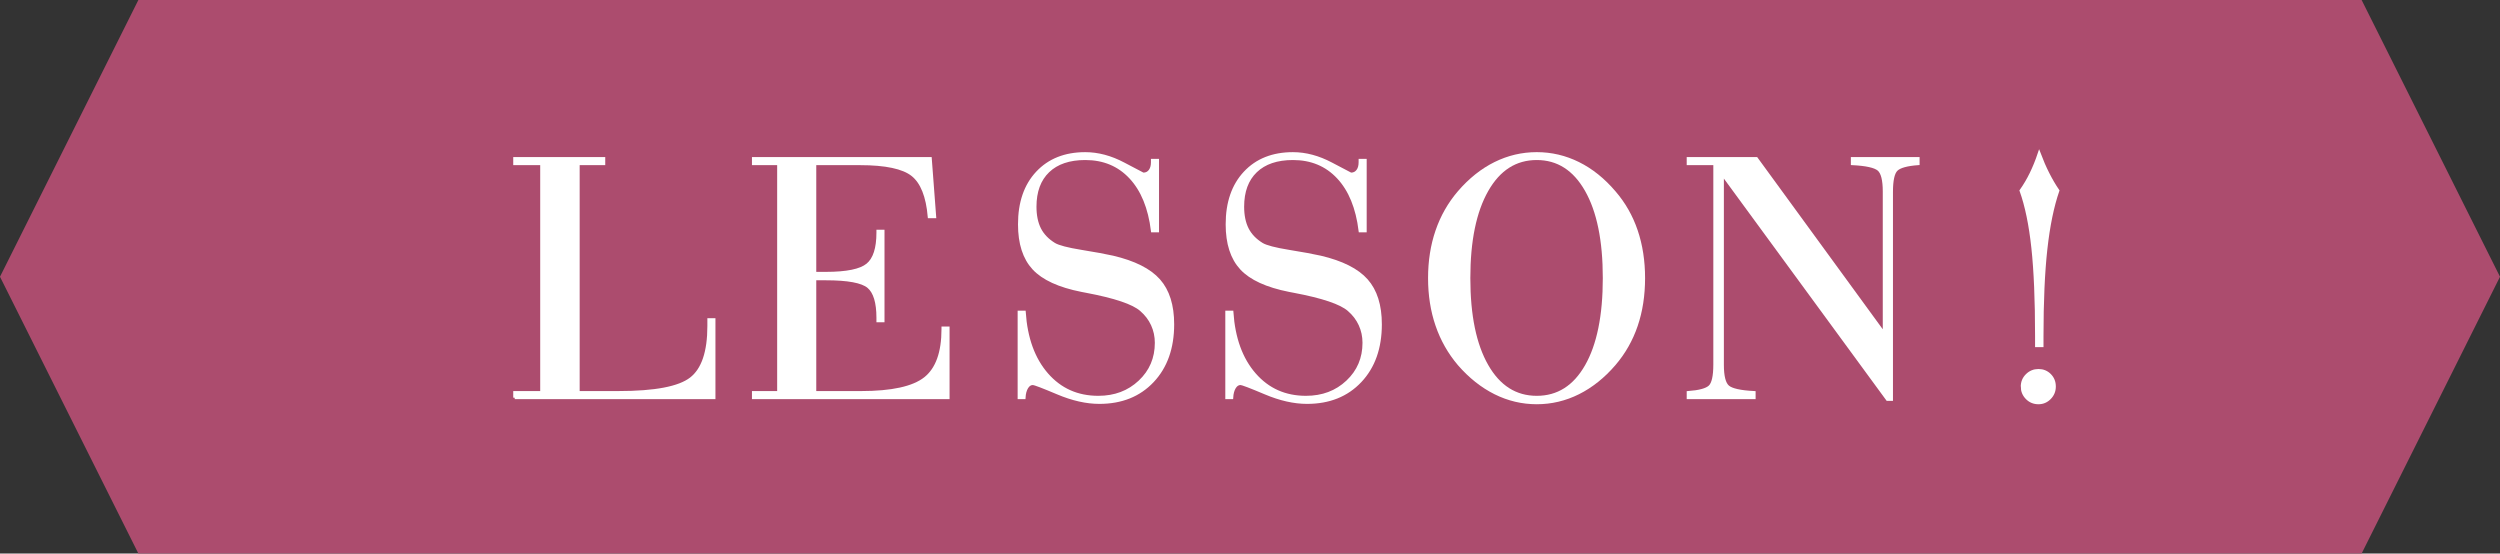 <?xml version="1.0" encoding="UTF-8"?><svg id="_レイヤー_2" xmlns="http://www.w3.org/2000/svg" viewBox="0 0 277.041 61.338"><rect x="0" y="0" width="277.041" height="61.338" fill="#333333" stroke="none"/><defs><style>.cls-1{fill:#ac4c6e;stroke-width:0px;}.cls-2{fill:#fff;stroke:#fff;stroke-miterlimit:10;stroke-width:.328px;}</style></defs><g id="layout"><polygon class="cls-1" points="261.707 61.338 146.188 61.338 15.334 61.338 0 30.669 15.334 0 146.188 0 261.707 0 277.041 30.669 261.707 61.338"/><path class="cls-2" d="m57.039,44.066v-.567h2.989v-25.362h-2.989v-.567h9.868v.567h-2.834v25.362h4.475c4.038,0,6.715-.511,8.031-1.534,1.315-1.022,1.973-2.967,1.973-5.833v-.703h.567v8.636h-22.08Z"/><path class="cls-2" d="m86.286,43.5v-25.362h-2.793v-.567h19.598l.488,6.448h-.605c-.195-2.267-.811-3.813-1.847-4.641-1.036-.827-2.979-1.241-5.833-1.241h-5.002v12.154h1.231c2.306,0,3.843-.316,4.611-.948.769-.632,1.153-1.82,1.153-3.566v-.156h.566v9.926h-.566v-.332c0-1.707-.35-2.853-1.046-3.439-.697-.586-2.271-.879-4.719-.879h-1.231v12.603h5.119c3.426,0,5.797-.521,7.113-1.563,1.314-1.042,1.973-2.865,1.973-5.471v-.117h.566v7.718h-21.57v-.567h2.793Z"/><path class="cls-2" d="m112.937,34.589h.566c.195,2.905,1.031,5.204,2.51,6.898s3.377,2.54,5.696,2.54c1.837,0,3.367-.576,4.592-1.729s1.837-2.589,1.837-4.309c0-.716-.144-1.387-.43-2.012-.287-.625-.703-1.172-1.251-1.641-.872-.769-2.898-1.452-6.077-2.052-.234-.052-.403-.084-.508-.098-2.501-.495-4.275-1.309-5.324-2.442s-1.572-2.761-1.572-4.885c0-2.41.656-4.318,1.973-5.725,1.316-1.407,3.088-2.11,5.314-2.11,1.407,0,2.824.378,4.25,1.133,1.427.756,2.16,1.133,2.199,1.133.299,0,.539-.117.723-.352.182-.234.273-.553.273-.958v-.215h.566v7.816h-.566c-.312-2.553-1.121-4.527-2.424-5.921-1.303-1.394-2.977-2.091-5.021-2.091-1.771,0-3.143.466-4.113,1.397-.97.932-1.455,2.244-1.455,3.937,0,.977.17,1.801.508,2.472.339.671.879,1.234,1.622,1.69.456.274,1.449.534,2.979.782,1.531.248,2.699.462,3.508.645,2.384.56,4.086,1.417,5.109,2.569,1.022,1.153,1.533,2.778,1.533,4.875,0,2.618-.742,4.716-2.227,6.292-1.485,1.576-3.452,2.364-5.901,2.364-1.433,0-2.974-.349-4.621-1.045s-2.563-1.045-2.745-1.045c-.273,0-.498.144-.674.43-.176.287-.277.664-.303,1.133h-.547v-9.477Z"/><path class="cls-2" d="m135.95,34.589h.566c.195,2.905,1.032,5.204,2.511,6.898s3.377,2.54,5.696,2.54c1.836,0,3.367-.576,4.592-1.729s1.836-2.589,1.836-4.309c0-.716-.143-1.387-.43-2.012s-.703-1.172-1.25-1.641c-.873-.769-2.898-1.452-6.077-2.052-.234-.052-.403-.084-.508-.098-2.501-.495-4.276-1.309-5.325-2.442s-1.572-2.761-1.572-4.885c0-2.41.657-4.318,1.973-5.725,1.316-1.407,3.088-2.11,5.315-2.11,1.407,0,2.823.378,4.25,1.133,1.427.756,2.159,1.133,2.198,1.133.299,0,.54-.117.723-.352.183-.234.273-.553.273-.958v-.215h.566v7.816h-.566c-.312-2.553-1.12-4.527-2.423-5.921-1.303-1.394-2.977-2.091-5.021-2.091-1.771,0-3.143.466-4.113,1.397-.97.932-1.456,2.244-1.456,3.937,0,.977.17,1.801.509,2.472.339.671.879,1.234,1.622,1.69.455.274,1.449.534,2.979.782,1.53.248,2.699.462,3.507.645,2.385.56,4.087,1.417,5.109,2.569,1.023,1.153,1.534,2.778,1.534,4.875,0,2.618-.742,4.716-2.228,6.292-1.484,1.576-3.451,2.364-5.9,2.364-1.434,0-2.974-.349-4.621-1.045-1.648-.697-2.563-1.045-2.746-1.045-.273,0-.498.144-.674.43-.176.287-.277.664-.303,1.133h-.547v-9.477Z"/><path class="cls-2" d="m158.417,30.818c0-1.889.273-3.631.821-5.227.547-1.596,1.36-3.025,2.442-4.289,1.211-1.407,2.547-2.472,4.006-3.195,1.459-.723,2.996-1.084,4.611-1.084s3.152.361,4.611,1.084c1.459.723,2.787,1.788,3.986,3.195,1.08,1.25,1.892,2.674,2.432,4.27.541,1.596.812,3.344.812,5.246,0,1.915-.271,3.667-.812,5.256-.54,1.589-1.352,3.016-2.432,4.279-1.199,1.394-2.527,2.456-3.986,3.185-1.459.729-2.996,1.094-4.611,1.094s-3.152-.365-4.611-1.094c-1.459-.729-2.795-1.791-4.006-3.185-1.082-1.277-1.896-2.713-2.442-4.309-.548-1.595-.821-3.338-.821-5.227Zm4.357,0c0,4.142.668,7.38,2.004,9.711,1.334,2.332,3.174,3.498,5.52,3.498s4.178-1.159,5.5-3.478c1.322-2.319,1.983-5.562,1.983-9.731s-.665-7.418-1.993-9.75c-1.328-2.332-3.158-3.498-5.49-3.498-2.346,0-4.186,1.172-5.52,3.517-1.336,2.345-2.004,5.588-2.004,9.731Z"/><path class="cls-2" d="m190.87,40.432c0,1.264.205,2.071.615,2.423s1.377.567,2.901.645v.567h-7.308v-.567c1.237-.091,2.038-.309,2.402-.655.365-.345.548-1.163.548-2.452v-22.256h-2.95v-.567h7.562l14.166,19.422v-15.769c0-1.276-.205-2.091-.615-2.442-.411-.352-1.384-.567-2.921-.645v-.567h7.288v.567c-1.237.091-2.039.312-2.403.664-.365.352-.547,1.172-.547,2.462v22.998h-.449l-18.289-24.971v21.142Z"/><path class="cls-2" d="m226.288,38.302h-.605v-1.075c0-3.96-.137-7.213-.41-9.76-.273-2.547-.71-4.66-1.309-6.341.416-.586.791-1.221,1.123-1.905.332-.684.629-1.417.889-2.198.3.795.622,1.534.968,2.218.345.684.713,1.312,1.104,1.885-.599,1.733-1.042,3.888-1.329,6.468-.286,2.579-.43,5.816-.43,9.711v.997Zm-2.188,4.533c0-.495.176-.915.527-1.26.352-.345.774-.518,1.27-.518s.912.169,1.251.508c.339.339.508.762.508,1.27,0,.495-.173.918-.518,1.27s-.759.528-1.241.528c-.508,0-.935-.176-1.279-.528-.346-.352-.518-.775-.518-1.27Z"/></g></svg>